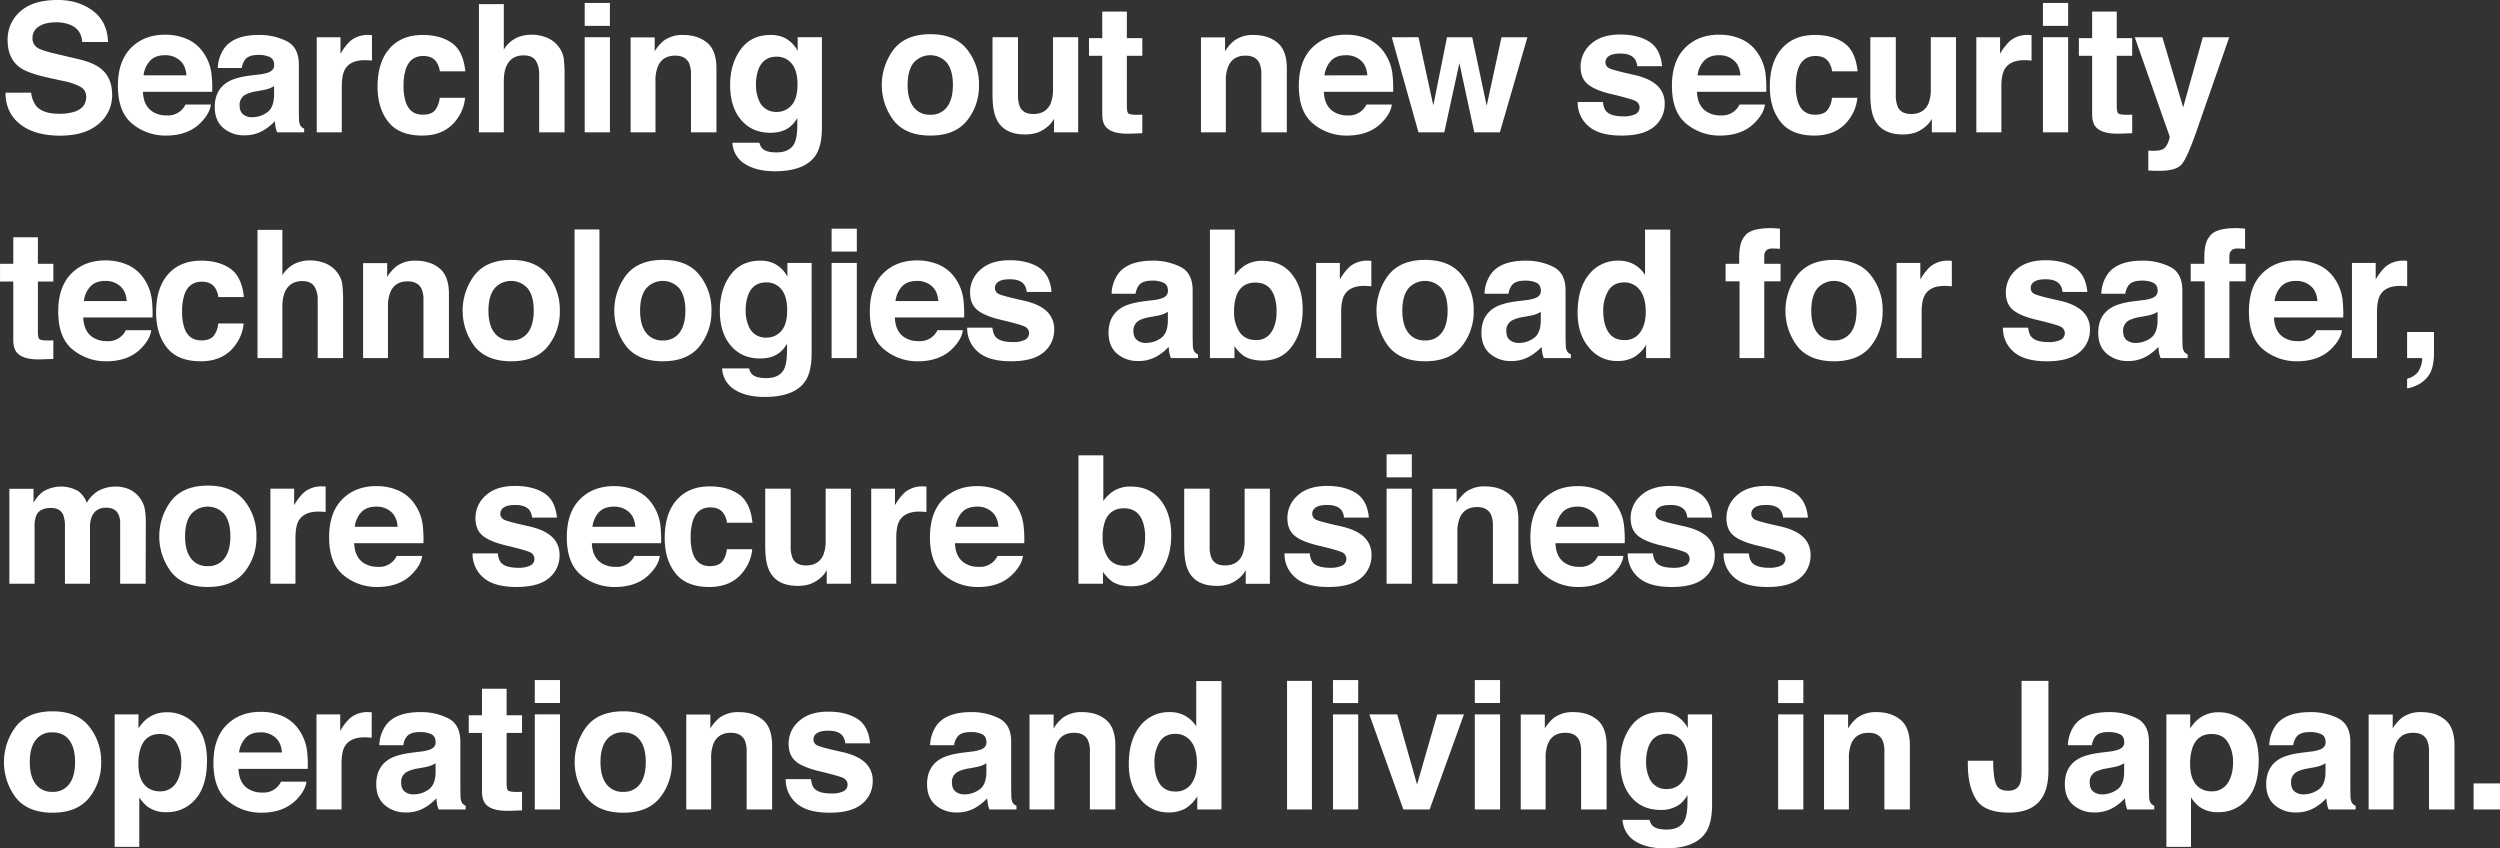 <svg xmlns="http://www.w3.org/2000/svg" width="1329.122" height="451.032" viewBox="0 0 1329.122 451.032">
  <rect x="0" y="0" width="1329.122" height="451.032" fill="#333333" stroke="none"/>
  <defs>
    <style>
      .cls-1 {
        fill: #fff;
        fill-rule: evenodd;
      }
    </style>
  </defs>
  <path id="top_slide-1_pc.svg" class="cls-1" d="M195.125,715.937q0,10.671,7.735,16.769t21.239,6.1q13.22,0,20.464-6.193a19.617,19.617,0,0,0,7.244-15.562q0-9.138-6.113-13.963-3.937-3.106-11.826-4.963l-12-2.83q-6.945-1.623-9.083-2.829a5.863,5.863,0,0,1-3.329-5.474,7.046,7.046,0,0,1,3.376-6.216q3.377-2.226,9.035-2.226a18.9,18.9,0,0,1,8.512,1.716q5.136,2.6,5.516,8.767h13.73q-0.377-10.9-8.1-16.629t-18.665-5.729q-13.1,0-19.863,6.076a19.654,19.654,0,0,0-6.761,15.262q0,10.065,6.911,14.8,4.082,2.831,14.994,5.242l7.4,1.623a32.479,32.479,0,0,1,9.493,3.2,5.845,5.845,0,0,1,2.993,5.242q0,5.8-6.11,7.932a26.194,26.194,0,0,1-8.383,1.113q-8.619,0-12.171-4.221a13.863,13.863,0,0,1-2.6-7H195.125Zm84.8-19.9a11.587,11.587,0,0,1,7.841,2.725q3.16,2.727,3.521,7.99H268.507a13.731,13.731,0,0,1,3.522-7.826q2.8-2.889,7.891-2.889h0Zm0-10.9q-11.115,0-18.08,7.011T254.87,712.3q0,14.022,7.715,20.243a27.562,27.562,0,0,0,17.809,6.221q12.228,0,19.021-7.376,4.368-4.638,4.9-9.138h-13.5a10.267,10.267,0,0,1-10.061,5.8,13.427,13.427,0,0,1-7.289-1.9q-4.98-3.062-5.287-10.669h36.823a64.773,64.773,0,0,0-.435-10.035,24.851,24.851,0,0,0-4.029-10.453,20.56,20.56,0,0,0-8.737-7.48,28.786,28.786,0,0,0-11.89-2.369h0ZM337.9,717.375q-0.141,6.635-3.791,9.139a13.818,13.818,0,0,1-7.984,2.5,7.249,7.249,0,0,1-4.639-1.508q-1.908-1.507-1.907-4.894A6.037,6.037,0,0,1,322.7,717a19.791,19.791,0,0,1,6.076-1.809l3.009-.556a21.688,21.688,0,0,0,3.55-.9,14.6,14.6,0,0,0,2.563-1.276v4.917Zm-12.616-10.529q-7.71.974-11.682,3.247-7.243,4.174-7.243,13.5,0,7.191,4.5,11.11a16.744,16.744,0,0,0,11.407,3.92,19.177,19.177,0,0,0,9.705-2.459,27.323,27.323,0,0,0,6.345-5.056q0.139,1.716.371,3.061a14.65,14.65,0,0,0,.835,2.876H353.9V735.1a4.726,4.726,0,0,1-1.948-1.531,7.336,7.336,0,0,1-.788-3.525q-0.094-3.432-.093-5.845V701q0-9.138-6.475-12.432a32.238,32.238,0,0,0-14.814-3.293q-12.813,0-18.076,6.68a19.342,19.342,0,0,0-3.727,10.9h12.756a9.557,9.557,0,0,1,1.881-4.638q1.974-2.319,6.724-2.32a13.822,13.822,0,0,1,6.417,1.183q2.187,1.183,2.187,4.291,0,2.552-2.851,3.757a20.892,20.892,0,0,1-5.279,1.16Zm62.9-21.57a14.521,14.521,0,0,0-9.648,3.108A27.968,27.968,0,0,0,373.2,695.3v-8.813H360.584v50.561H373.9V712.876q0-6.076,1.531-9,2.736-5.194,10.714-5.195,0.6,0,1.578.046t2.226,0.186V685.369q-0.882-.047-1.136-0.07c-0.171-.015-0.379-0.023-0.627-0.023h0Zm51.4,19.343q-1.114-10.808-7.173-15.076t-15.578-4.267q-11.19,0-17.551,7.236t-6.361,20.247q0,11.527,5.758,18.764t17.969,7.237q12.21,0,18.433-8.675a22.114,22.114,0,0,0,4.364-11.411h-13.5a12.448,12.448,0,0,1-2.371,6.494q-1.953,2.5-6.6,2.5-6.557,0-8.927-6.308a25.3,25.3,0,0,1-1.3-8.93,27.517,27.517,0,0,1,1.3-9.347q2.463-6.633,9.16-6.633,4.695,0,6.928,3.062a11.713,11.713,0,0,1,1.906,5.1h13.544Zm35.006-19.482a18.669,18.669,0,0,0-7.921,1.739,16.174,16.174,0,0,0-6.627,6.146V668.9h-13.22v68.142h13.22v-27.4q0-6.5,2.693-10.007t7.9-3.507q5.019,0,6.814,3.53a13.635,13.635,0,0,1,1.382,6.594v30.789h13.5V707.329a72.042,72.042,0,0,0-.463-9.772,13.251,13.251,0,0,0-2.539-5.828,14.844,14.844,0,0,0-6.259-4.967,21.4,21.4,0,0,0-8.475-1.625h0Zm41.857-16.885H503.037v12.2h13.405v-12.2Zm-13.405,68.791h13.405V686.482H503.037v50.561Zm52.307-51.767a16.643,16.643,0,0,0-10.3,3.061,22.409,22.409,0,0,0-4.8,5.613v-7.375h-12.8v50.468h13.22V709.675a19.741,19.741,0,0,1,1.289-7.7q2.487-5.706,9.164-5.706,5.432,0,7.367,3.9a14.128,14.128,0,0,1,1.059,6.123v30.754H573.08V703q0-9.508-4.965-13.615t-12.771-4.105h0Zm49.836,40.913a9.634,9.634,0,0,1-9.608-6.4,19.646,19.646,0,0,1-1.478-7.84,23.278,23.278,0,0,1,1.386-8.581q2.632-6.542,9.562-6.541a9.874,9.874,0,0,1,8.105,3.757q3.025,3.758,3.026,10.948,0,7.653-3.187,11.156a10.151,10.151,0,0,1-7.806,3.5h0Zm-3.321-40.913q-10.284,0-15.89,7.677T580.364,711.9q0,11.689,5.821,18.531t15.562,6.842q6.309,0,10.251-3.015a16.1,16.1,0,0,0,4.082-4.87v3.247q0,7.236-1.577,10.3-2.412,4.776-9.555,4.777-5.057,0-7.19-1.809a5.958,5.958,0,0,1-1.809-3.34H581.57a14.034,14.034,0,0,0,6.772,11.365q6.123,3.8,15.818,3.8,16.047,0,21.708-8.535,3.292-4.965,3.293-14.751V686.482H616.266v7.283a15.878,15.878,0,0,0-7.783-7.33,17.393,17.393,0,0,0-6.624-1.159h0Zm84.915,42.4a10.544,10.544,0,0,1-8.929-4.122q-3.13-4.122-3.131-11.719t3.131-11.7a11.75,11.75,0,0,1,17.835,0q3.108,4.1,3.108,11.7t-3.108,11.719a10.482,10.482,0,0,1-8.906,4.122h0Zm25.883-15.841a29.465,29.465,0,0,0-6.4-18.955q-6.4-8.019-19.435-8.019t-19.436,8.019a31.371,31.371,0,0,0,0,37.981q6.4,7.9,19.436,7.9t19.435-7.9a29.272,29.272,0,0,0,6.4-19.026h0Zm7.191-25.35v30.476q0,8.674,2.174,13.127,3.885,8.072,15.079,8.072a20.371,20.371,0,0,0,6.776-1.021,18.339,18.339,0,0,0,5.99-3.8,9.273,9.273,0,0,0,1.758-2.041q0.74-1.158.925-1.391v7.143H765.4V686.482h-13.4v27.507a19.917,19.917,0,0,1-1.292,7.84q-2.493,5.474-9.232,5.473-5.261,0-7.061-3.85a16.022,16.022,0,0,1-1.015-6.494V686.482H719.848Zm58.354,9.88v31.126q0,4.731,2.227,7,3.432,3.573,12.8,3.247l6.262-.232v-9.88q-0.651.047-1.322,0.069t-1.276.024q-4.035,0-4.824-.766t-0.788-3.873V696.362h8.21v-9.416h-8.21v-14.1H778.2v14.1h-7.05v9.416h7.05Zm80.371-11.086a16.642,16.642,0,0,0-10.3,3.061,22.409,22.409,0,0,0-4.8,5.613v-7.375h-12.8v50.468h13.22V709.675a19.722,19.722,0,0,1,1.289-7.7q2.485-5.706,9.163-5.706,5.433,0,7.367,3.9a14.128,14.128,0,0,1,1.059,6.123v30.754h13.544V703q0-9.508-4.965-13.615t-12.771-4.105h0Zm49.189,10.762a11.586,11.586,0,0,1,7.841,2.725q3.161,2.727,3.521,7.99H896.349a13.737,13.737,0,0,1,3.522-7.826q2.8-2.889,7.891-2.889h0Zm0-10.9q-11.115,0-18.08,7.011T882.712,712.3q0,14.022,7.715,20.243a27.563,27.563,0,0,0,17.809,6.221q12.228,0,19.022-7.376,4.366-4.638,4.9-9.138h-13.5a10.267,10.267,0,0,1-10.061,5.8,13.427,13.427,0,0,1-7.289-1.9q-4.98-3.062-5.287-10.669h36.823a64.52,64.52,0,0,0-.435-10.035,24.864,24.864,0,0,0-4.028-10.453,20.572,20.572,0,0,0-8.737-7.48,28.8,28.8,0,0,0-11.891-2.369h0Zm46.436,37.619-7.885-36.274H932.114l14.194,50.561h13.729l8.025-36.831,7.932,36.831h13.59l14.656-50.561H990.466L982.58,722.9l-7.7-36.413H961.475Zm76.767-1.855a16.352,16.352,0,0,0,5.7,12.826q5.685,5.033,17.64,5.033,11.7,0,17.31-4.755a15.361,15.361,0,0,0,5.6-12.269,12.737,12.737,0,0,0-3.9-9.509q-3.945-3.758-11.84-5.613-11.85-2.6-13.8-3.665a3.443,3.443,0,0,1-1.96-3.293,3.888,3.888,0,0,1,1.84-3.155q1.845-1.344,6.16-1.345,5.265,0,7.45,2.691a7.891,7.891,0,0,1,1.44,4.035h13.22q-0.885-9.276-6.86-13.058t-15.46-3.78q-9.99,0-15.5,5.033a15.766,15.766,0,0,0-5.51,12.037q0,5.938,3.53,9.092,3.525,3.2,12.14,5.334,11.97,2.831,13.83,3.99a3.883,3.883,0,0,1-.45,6.865,13.949,13.949,0,0,1-6.22,1.16c-4.44,0-7.49-.882-9.13-2.644-0.94-.99-1.54-2.66-1.82-5.01h-13.41Zm75.15-24.863a11.586,11.586,0,0,1,7.84,2.725q3.165,2.727,3.52,7.99H1094.7a13.723,13.723,0,0,1,3.52-7.826q2.8-2.889,7.89-2.889h0Zm0-10.9q-11.115,0-18.08,7.011t-6.97,20.148q0,14.022,7.72,20.243a27.547,27.547,0,0,0,17.8,6.221q12.24,0,19.03-7.376,4.365-4.638,4.9-9.138h-13.5a10.264,10.264,0,0,1-10.06,5.8,13.435,13.435,0,0,1-7.29-1.9q-4.98-3.062-5.29-10.669h36.83a64.648,64.648,0,0,0-.44-10.035,24.8,24.8,0,0,0-4.03-10.453,20.542,20.542,0,0,0-8.73-7.48,28.8,28.8,0,0,0-11.89-2.369h0Zm73.66,19.482q-1.11-10.808-7.17-15.076t-15.58-4.267q-11.19,0-17.55,7.236t-6.36,20.247q0,11.527,5.75,18.764t17.97,7.237q12.21,0,18.44-8.675a22.186,22.186,0,0,0,4.36-11.411h-13.5a12.473,12.473,0,0,1-2.37,6.494q-1.95,2.5-6.6,2.5-6.555,0-8.93-6.308a25.278,25.278,0,0,1-1.3-8.93,27.5,27.5,0,0,1,1.3-9.347q2.46-6.633,9.16-6.633,4.695,0,6.93,3.062a11.643,11.643,0,0,1,1.9,5.1h13.55Zm6.77-18.137v30.476q0,8.674,2.18,13.127,3.885,8.072,15.08,8.072a20.342,20.342,0,0,0,6.77-1.021,18.247,18.247,0,0,0,5.99-3.8,9.151,9.151,0,0,0,1.76-2.041c0.49-.772.8-1.236,0.92-1.391v7.143h12.85V686.482h-13.4v27.507a19.939,19.939,0,0,1-1.29,7.84c-1.67,3.649-4.74,5.473-9.24,5.473-3.5,0-5.86-1.283-7.06-3.85a16.158,16.158,0,0,1-1.01-6.494V686.482h-13.55Zm83.96-1.206a14.534,14.534,0,0,0-9.65,3.108,28.072,28.072,0,0,0-5.33,6.911v-8.813H1242.9v50.561h13.31V712.876q0-6.076,1.54-9,2.73-5.194,10.71-5.195c0.4,0,.93.016,1.58,0.046s1.39,0.093,2.22.186V685.369c-0.58-.031-0.96-0.054-1.13-0.07s-0.38-.023-0.63-0.023h0Zm21.2-17.024h-13.4v12.2h13.4v-12.2Zm-13.4,68.791h13.4V686.482h-13.4v50.561Zm26.16-40.681v31.126q0,4.731,2.22,7,3.435,3.573,12.81,3.247l6.26-.232v-9.88c-0.43.031-.88,0.054-1.32,0.069s-0.88.024-1.28,0.024c-2.69,0-4.3-.255-4.82-0.766s-0.79-1.8-.79-3.873V696.362h8.21v-9.416h-8.21v-14.1h-13.08v14.1h-7.05v9.416h7.05Zm29.87,60.952c1.43,0.093,2.49.147,3.21,0.163s1.65,0.023,2.83.023q8.775,0,11.7-3.456t7.95-17.836l17.33-49.726H1363.3l-10.44,37.3-11.04-37.3h-14.7l18.58,52.788a8.105,8.105,0,0,1-.86,3.061,7.2,7.2,0,0,1-2.16,3.294,6.628,6.628,0,0,1-2.97,1.067,20.845,20.845,0,0,1-3.71.139l-1.67-.093v10.576ZM199.253,816.362v31.126q0,4.731,2.227,7,3.432,3.573,12.8,3.247l6.262-.232v-9.88q-0.651.047-1.322,0.07t-1.276.023q-4.035,0-4.824-.766t-0.788-3.873V816.362h8.21v-9.416h-8.21v-14.1H199.253v14.1H192.2v9.416h7.05Zm48.94-.324a11.579,11.579,0,0,1,7.84,2.726q3.162,2.726,3.522,7.989H236.78a13.731,13.731,0,0,1,3.522-7.826q2.8-2.889,7.891-2.889h0Zm-0.005-10.9q-11.115,0-18.08,7.011T223.143,832.3q0,14.022,7.715,20.243a27.562,27.562,0,0,0,17.809,6.221q12.228,0,19.021-7.376,4.368-4.638,4.9-9.138h-13.5a10.267,10.267,0,0,1-10.061,5.8,13.427,13.427,0,0,1-7.289-1.9q-4.98-3.062-5.287-10.669h36.823a64.773,64.773,0,0,0-.435-10.035,24.851,24.851,0,0,0-4.029-10.453,20.56,20.56,0,0,0-8.737-7.48,28.786,28.786,0,0,0-11.89-2.369h0Zm73.663,19.482q-1.115-10.808-7.173-15.076T299.1,805.276q-11.192,0-17.552,7.236t-6.36,20.247q0,11.527,5.757,18.764t17.969,7.237q12.211,0,18.433-8.675a22.105,22.105,0,0,0,4.364-11.411h-13.5a12.444,12.444,0,0,1-2.371,6.494q-1.953,2.5-6.6,2.5-6.556,0-8.927-6.308a25.316,25.316,0,0,1-1.3-8.93,27.542,27.542,0,0,1,1.3-9.347q2.463-6.633,9.16-6.633,4.695,0,6.928,3.062a11.713,11.713,0,0,1,1.906,5.1h13.544Zm35.006-19.482a18.672,18.672,0,0,0-7.921,1.739,16.174,16.174,0,0,0-6.627,6.146V788.9h-13.22v68.142h13.22v-27.4q0-6.5,2.693-10.007t7.9-3.507q5.019,0,6.814,3.53a13.635,13.635,0,0,1,1.382,6.594v30.789h13.5V827.329a72.042,72.042,0,0,0-.463-9.772,13.251,13.251,0,0,0-2.539-5.828,14.837,14.837,0,0,0-6.259-4.967,21.4,21.4,0,0,0-8.475-1.625h0Zm56.266,0.139a16.647,16.647,0,0,0-10.3,3.061,22.447,22.447,0,0,0-4.8,5.613v-7.375h-12.8v50.468h13.219V829.675a19.721,19.721,0,0,1,1.29-7.7q2.486-5.706,9.163-5.705,5.431,0,7.367,3.9a14.128,14.128,0,0,1,1.059,6.123v30.754h13.544V823q0-9.508-4.965-13.615t-12.771-4.105h0Zm50.81,42.4A10.543,10.543,0,0,1,455,843.551q-3.131-4.122-3.131-11.719t3.131-11.7a11.75,11.75,0,0,1,17.835,0q3.107,4.1,3.108,11.7t-3.108,11.719a10.482,10.482,0,0,1-8.906,4.122h0Zm25.883-15.841a29.465,29.465,0,0,0-6.4-18.955q-6.4-8.019-19.435-8.019t-19.436,8.019a31.371,31.371,0,0,0,0,37.981q6.4,7.9,19.436,7.9t19.435-7.9a29.272,29.272,0,0,0,6.4-19.026h0Zm21.06-43.163H497.657v68.374h13.219V788.669Zm33.677,59a10.545,10.545,0,0,1-8.929-4.122q-3.13-4.122-3.131-11.719t3.131-11.7a11.75,11.75,0,0,1,17.835,0q3.108,4.1,3.108,11.7t-3.108,11.719a10.481,10.481,0,0,1-8.906,4.122h0Zm25.883-15.841a29.465,29.465,0,0,0-6.4-18.955q-6.4-8.019-19.435-8.019t-19.435,8.019a31.371,31.371,0,0,0,0,37.981q6.4,7.9,19.435,7.9t19.435-7.9a29.272,29.272,0,0,0,6.4-19.026h0Zm29.271,14.357a9.635,9.635,0,0,1-9.609-6.4,19.663,19.663,0,0,1-1.477-7.84,23.279,23.279,0,0,1,1.385-8.581q2.634-6.542,9.562-6.541a9.875,9.875,0,0,1,8.106,3.757q3.026,3.758,3.026,10.948,0,7.653-3.188,11.156a10.15,10.15,0,0,1-7.8,3.5h0Zm-3.321-40.913q-10.284,0-15.89,7.677T574.891,831.9q0,11.689,5.821,18.531t15.562,6.842q6.308,0,10.251-3.015a16.118,16.118,0,0,0,4.082-4.87v3.247q0,7.236-1.577,10.3-2.412,4.776-9.555,4.777-5.057,0-7.19-1.809a5.953,5.953,0,0,1-1.809-3.34H576.1a14.031,14.031,0,0,0,6.772,11.365q6.123,3.8,15.817,3.8,16.048,0,21.708-8.535,3.293-4.965,3.293-14.751V806.482H610.793v7.283a15.884,15.884,0,0,0-7.783-7.329,17.374,17.374,0,0,0-6.624-1.16h0Zm51.331-17.024H634.311v12.2h13.406v-12.2Zm-13.406,68.791h13.406V806.482H634.311v50.561Zm45.369-41a11.58,11.58,0,0,1,7.84,2.726q3.162,2.726,3.522,7.989H668.267a13.736,13.736,0,0,1,3.521-7.826q2.8-2.889,7.892-2.889h0Zm0-10.9q-11.115,0-18.08,7.011T654.63,832.3q0,14.022,7.715,20.243a27.56,27.56,0,0,0,17.809,6.221q12.228,0,19.021-7.376,4.367-4.638,4.9-9.138h-13.5a10.267,10.267,0,0,1-10.061,5.8,13.429,13.429,0,0,1-7.289-1.9q-4.979-3.062-5.287-10.669h36.824a64.621,64.621,0,0,0-.436-10.035,24.837,24.837,0,0,0-4.028-10.453,20.566,20.566,0,0,0-8.737-7.48,28.79,28.79,0,0,0-11.89-2.369h0ZM706.4,840.9a16.356,16.356,0,0,0,5.694,12.826q5.692,5.033,17.638,5.033,11.712,0,17.312-4.755a15.35,15.35,0,0,0,5.6-12.269,12.741,12.741,0,0,0-3.9-9.509q-3.943-3.758-11.843-5.613-11.849-2.6-13.8-3.665a3.45,3.45,0,0,1-1.954-3.293,3.874,3.874,0,0,1,1.837-3.155q1.837-1.344,6.163-1.345,5.256,0,7.443,2.691a7.819,7.819,0,0,1,1.441,4.035h13.22q-0.883-9.276-6.857-13.058t-15.456-3.78q-9.993,0-15.5,5.033a15.753,15.753,0,0,0-5.508,12.037q0,5.938,3.525,9.092,3.524,3.2,12.142,5.334,11.971,2.831,13.83,3.99a3.884,3.884,0,0,1-.448,6.865,13.985,13.985,0,0,1-6.222,1.16q-6.666,0-9.135-2.644-1.4-1.485-1.818-5.01H706.4Zm106.688-3.526q-0.143,6.635-3.792,9.139a13.813,13.813,0,0,1-7.983,2.5,7.249,7.249,0,0,1-4.639-1.508q-1.908-1.507-1.908-4.894A6.039,6.039,0,0,1,797.886,837a19.8,19.8,0,0,1,6.077-1.809l3.009-.556a21.716,21.716,0,0,0,3.55-.9,14.6,14.6,0,0,0,2.563-1.276v4.917Zm-12.616-10.529q-7.71.974-11.683,3.247-7.242,4.174-7.242,13.5,0,7.191,4.5,11.11a16.743,16.743,0,0,0,11.407,3.92,19.17,19.17,0,0,0,9.7-2.459,27.308,27.308,0,0,0,6.346-5.056q0.138,1.716.371,3.061a14.65,14.65,0,0,0,.835,2.876h14.379V855.1a4.72,4.72,0,0,1-1.948-1.531,7.334,7.334,0,0,1-.789-3.525q-0.093-3.432-.092-5.845V821q0-9.138-6.475-12.432a32.243,32.243,0,0,0-14.815-3.293q-12.812,0-18.075,6.68a19.335,19.335,0,0,0-3.727,10.9h12.756a9.557,9.557,0,0,1,1.881-4.638q1.974-2.319,6.723-2.32a13.824,13.824,0,0,1,6.418,1.183q2.187,1.183,2.187,4.291,0,2.552-2.851,3.757a20.891,20.891,0,0,1-5.28,1.16Zm62.9-21.477a16.588,16.588,0,0,0-9.151,2.319,19.352,19.352,0,0,0-5.555,5.381V788.762H835.445v68.281h13.034v-6.355a20.117,20.117,0,0,0,4.942,5.2q3.822,2.5,10.117,2.5,10.023,0,15.618-7.747t5.6-19.529q0-11.364-5.672-18.554t-15.709-7.19h0Zm-3.338,42.119q-5.94,0-8.839-4.268a18.728,18.728,0,0,1-2.9-10.762,24.379,24.379,0,0,1,1.4-9q2.713-6.54,9.962-6.54,7.155,0,9.821,6.68a24.294,24.294,0,0,1,1.4,8.906q0,6.726-2.853,10.854a9.169,9.169,0,0,1-8,4.129h0ZM919.5,805.276a14.521,14.521,0,0,0-9.648,3.108,27.968,27.968,0,0,0-5.334,6.911v-8.813H891.9v50.561h13.312V832.876q0-6.076,1.531-9,2.736-5.194,10.714-5.195,0.6,0,1.578.046t2.226,0.186V805.369q-0.882-.047-1.136-0.07c-0.171-.015-0.379-0.023-0.627-0.023h0Zm30.291,42.4a10.545,10.545,0,0,1-8.929-4.122q-3.13-4.122-3.131-11.719t3.131-11.7a11.75,11.75,0,0,1,17.835,0q3.108,4.1,3.108,11.7t-3.108,11.719a10.481,10.481,0,0,1-8.906,4.122h0Zm25.883-15.841a29.465,29.465,0,0,0-6.4-18.955q-6.4-8.019-19.435-8.019T930.4,812.877a31.371,31.371,0,0,0,0,37.981q6.4,7.9,19.435,7.9t19.435-7.9a29.272,29.272,0,0,0,6.4-19.026h0Zm35.671,5.543q-0.135,6.635-3.79,9.139a13.844,13.844,0,0,1-7.985,2.5,7.251,7.251,0,0,1-4.639-1.508q-1.908-1.507-1.907-4.894A6.037,6.037,0,0,1,996.142,837a19.789,19.789,0,0,1,6.078-1.809l3.01-.556a22.049,22.049,0,0,0,3.55-.9,14.75,14.75,0,0,0,2.56-1.276v4.917Zm-12.616-10.529q-7.71.974-11.682,3.247-7.244,4.174-7.243,13.5,0,7.191,4.5,11.11a16.746,16.746,0,0,0,11.407,3.92,19.16,19.16,0,0,0,9.7-2.459,27.33,27.33,0,0,0,6.35-5.056c0.09,1.144.21,2.165,0.37,3.061a14.48,14.48,0,0,0,.83,2.876h14.38V855.1a4.718,4.718,0,0,1-1.94-1.531,7.226,7.226,0,0,1-.79-3.525c-0.07-2.288-.1-4.236-0.1-5.845V821q0-9.138-6.47-12.432a32.267,32.267,0,0,0-14.82-3.293q-12.8,0-18.071,6.68a19.342,19.342,0,0,0-3.726,10.9h12.755a9.557,9.557,0,0,1,1.881-4.638q1.974-2.319,6.721-2.32a13.844,13.844,0,0,1,6.42,1.183q2.19,1.183,2.19,4.291,0,2.552-2.85,3.757a20.913,20.913,0,0,1-5.28,1.16Zm54.086-21.57a19.378,19.378,0,0,0-15.93,7.422q-5.97,7.422-5.96,20.363,0,11.228,6.05,18.393a18.8,18.8,0,0,0,14.91,7.167,18.1,18.1,0,0,0,9-2.041,18.7,18.7,0,0,0,6.45-6.541v7h12.85V788.762h-13.41v24.121a16.036,16.036,0,0,0-5.8-5.589,16.285,16.285,0,0,0-8.16-2.018h0Zm2.88,42.212q-5.625,0-8.38-4.2t-2.76-11.2a20.3,20.3,0,0,1,2.72-10.877q2.715-4.385,8.51-4.384a10.105,10.105,0,0,1,6.68,2.412q4.68,3.99,4.68,13.267,0,6.635-2.92,10.808a9.756,9.756,0,0,1-8.53,4.175h0Zm77.74-59.514q-11,0-13.87,4.545-2.73,3.063-2.74,11.18v3.247h-7.23v9.324h7.42v40.773h13.13V816.27h8.67v-9.324h-8.67v-4.268a4.225,4.225,0,0,1,.99-2.713c0.67-.819,1.88-1.206,3.62-1.16s2.99,0.116,3.74.209V788.252q-1.77-.139-2.79-0.209c-0.68-.046-1.43-0.069-2.27-0.069h0Zm33.77,59.7a10.543,10.543,0,0,1-8.93-4.122q-3.135-4.122-3.13-11.719t3.13-11.7a11.755,11.755,0,0,1,17.84,0q3.105,4.1,3.1,11.7t-3.1,11.719a10.493,10.493,0,0,1-8.91,4.122h0Zm25.88-15.841a29.447,29.447,0,0,0-6.4-18.955q-6.4-8.019-19.43-8.019t-19.44,8.019a31.375,31.375,0,0,0,0,37.981q6.4,7.9,19.44,7.9t19.43-7.9a29.255,29.255,0,0,0,6.4-19.026h0Zm35.03-26.556a14.516,14.516,0,0,0-9.65,3.108,27.815,27.815,0,0,0-5.34,6.911v-8.813h-12.61v50.561h13.31V832.876q0-6.076,1.53-9c1.82-3.463,5.4-5.195,10.71-5.195,0.41,0,.93.016,1.58,0.046s1.39,0.093,2.23.186V805.369q-0.885-.047-1.14-0.07c-0.17-.015-0.38-0.023-0.62-0.023h0Zm28.94,35.625a16.352,16.352,0,0,0,5.7,12.826q5.685,5.033,17.64,5.033,11.7,0,17.31-4.755a15.361,15.361,0,0,0,5.6-12.269,12.737,12.737,0,0,0-3.9-9.509q-3.945-3.758-11.84-5.613-11.85-2.6-13.8-3.665a3.443,3.443,0,0,1-1.96-3.293,3.888,3.888,0,0,1,1.84-3.155q1.845-1.344,6.16-1.345,5.265,0,7.45,2.691a7.891,7.891,0,0,1,1.44,4.035h13.22q-0.885-9.276-6.86-13.058t-15.46-3.78q-9.99,0-15.5,5.033a15.766,15.766,0,0,0-5.51,12.037q0,5.938,3.53,9.092,3.525,3.2,12.14,5.334,11.97,2.831,13.83,3.99a3.883,3.883,0,0,1-.45,6.865,13.949,13.949,0,0,1-6.22,1.16c-4.44,0-7.49-.882-9.13-2.644-0.94-.99-1.54-2.66-1.82-5.01h-13.41Zm82.2-3.526q-0.15,6.635-3.79,9.139a13.848,13.848,0,0,1-7.99,2.5,7.271,7.271,0,0,1-4.64-1.508q-1.9-1.507-1.9-4.894a6.04,6.04,0,0,1,3.12-5.613,19.833,19.833,0,0,1,6.08-1.809l3.01-.556a22.049,22.049,0,0,0,3.55-.9,14.75,14.75,0,0,0,2.56-1.276v4.917Zm-12.62-10.529q-7.71.974-11.68,3.247-7.245,4.174-7.24,13.5,0,7.191,4.5,11.11a16.738,16.738,0,0,0,11.41,3.92,19.174,19.174,0,0,0,9.7-2.459,27.33,27.33,0,0,0,6.35-5.056c0.09,1.144.21,2.165,0.37,3.061a14.48,14.48,0,0,0,.83,2.876h14.38V855.1a4.82,4.82,0,0,1-1.95-1.531,7.465,7.465,0,0,1-.79-3.525q-0.09-3.432-.09-5.845V821q0-9.138-6.47-12.432a32.267,32.267,0,0,0-14.82-3.293q-12.81,0-18.07,6.68a19.314,19.314,0,0,0-3.73,10.9h12.76a9.537,9.537,0,0,1,1.88-4.638c1.31-1.546,3.56-2.32,6.72-2.32a13.844,13.844,0,0,1,6.42,1.183q2.19,1.183,2.19,4.291,0,2.552-2.86,3.757a20.7,20.7,0,0,1-5.28,1.16Zm54.09-38.872q-10.995,0-13.87,4.545-2.745,3.063-2.74,11.18v3.247h-7.23v9.324h7.42v40.773h13.13V816.27h8.67v-9.324h-8.67v-4.268a4.225,4.225,0,0,1,.99-2.713c0.67-.819,1.87-1.206,3.62-1.16s2.99,0.116,3.73.209V788.252c-1.17-.093-2.1-0.162-2.78-0.209s-1.44-.069-2.27-0.069h0Zm32.15,28.064a11.582,11.582,0,0,1,7.84,2.726q3.165,2.726,3.52,7.989h-22.78a13.731,13.731,0,0,1,3.53-7.826q2.79-2.889,7.89-2.889h0Zm-0.01-10.9q-11.115,0-18.08,7.011t-6.96,20.148q0,14.022,7.71,20.243a27.574,27.574,0,0,0,17.81,6.221q12.225,0,19.02-7.376,4.365-4.638,4.9-9.138h-13.49a10.264,10.264,0,0,1-10.06,5.8,13.435,13.435,0,0,1-7.29-1.9q-4.98-3.062-5.29-10.669h36.82a64.9,64.9,0,0,0-.43-10.035,24.932,24.932,0,0,0-4.03-10.453,20.568,20.568,0,0,0-8.74-7.48,28.767,28.767,0,0,0-11.89-2.369h0Zm57.34,0.139a14.516,14.516,0,0,0-9.65,3.108,27.83,27.83,0,0,0-5.33,6.911v-8.813H1442.6v50.561h13.31V832.876q0-6.076,1.53-9,2.745-5.194,10.72-5.195c0.4,0,.92.016,1.57,0.046s1.4,0.093,2.23.186V805.369q-0.885-.047-1.14-0.07c-0.17-.015-0.37-0.023-0.62-0.023h0Zm1.72,67.864a15.078,15.078,0,0,0,4.57-1.369,16.006,16.006,0,0,0,5.77-4.059,13.48,13.48,0,0,0,3.11-5.937,28.233,28.233,0,0,0,.83-6.6v-12h-14.28v13.869h8.02a13.576,13.576,0,0,1-2.16,7.283,10.331,10.331,0,0,1-5.86,3.711v5.1ZM253.894,925.369a19.669,19.669,0,0,0-9.091,2.087A16.813,16.813,0,0,0,238.355,934,14.846,14.846,0,0,0,234,927.92a18.355,18.355,0,0,0-19.342.417,21.288,21.288,0,0,0-4.639,5.613v-7.375H197.166v50.468h13.405V946.614a14.112,14.112,0,0,1,1.067-6.216q1.948-3.664,7.607-3.665,4.87,0,6.54,3.665a16.917,16.917,0,0,1,.928,6.54v30.105h13.312V946.938a14.263,14.263,0,0,1,1.067-5.8q2.088-4.545,7.561-4.546,4.731,0,6.494,3.526a10.572,10.572,0,0,1,.927,4.731v32.192h13.545l0.092-31.867a45.04,45.04,0,0,0-.463-7.468,14.536,14.536,0,0,0-2.876-6.5,14.719,14.719,0,0,0-5.891-4.546,17.616,17.616,0,0,0-6.587-1.3h0Zm48.752,42.3a10.545,10.545,0,0,1-8.929-4.122q-3.13-4.122-3.131-11.719t3.131-11.7a11.75,11.75,0,0,1,17.835,0q3.108,4.1,3.108,11.7t-3.108,11.719a10.481,10.481,0,0,1-8.906,4.122h0Zm25.883-15.841a29.465,29.465,0,0,0-6.4-18.955q-6.4-8.019-19.435-8.019t-19.435,8.019a31.371,31.371,0,0,0,0,37.981q6.4,7.9,19.435,7.9t19.435-7.9a29.272,29.272,0,0,0,6.4-19.026h0Zm35.022-26.556a14.521,14.521,0,0,0-9.648,3.108,27.968,27.968,0,0,0-5.334,6.911v-8.813H335.952v50.561h13.313V952.876q0-6.076,1.53-9,2.738-5.194,10.715-5.195,0.6,0,1.577.046t2.227,0.186V925.369q-0.882-.047-1.137-0.07t-0.626-.023h0Zm28.67,10.762a11.579,11.579,0,0,1,7.84,2.726q3.162,2.726,3.522,7.989H380.808a13.731,13.731,0,0,1,3.522-7.826q2.8-2.889,7.891-2.889h0Zm0-10.9q-11.115,0-18.08,7.011T367.171,952.3q0,14.022,7.715,20.243A27.562,27.562,0,0,0,392.7,978.76q12.228,0,19.021-7.376,4.368-4.638,4.9-9.138h-13.5a10.267,10.267,0,0,1-10.061,5.8,13.427,13.427,0,0,1-7.289-1.9q-4.98-3.062-5.287-10.669h36.823a64.773,64.773,0,0,0-.435-10.035,24.851,24.851,0,0,0-4.029-10.453,20.56,20.56,0,0,0-8.737-7.48,28.786,28.786,0,0,0-11.89-2.369h0ZM443.431,960.9a16.359,16.359,0,0,0,5.694,12.826q5.692,5.033,17.638,5.033,11.712,0,17.313-4.755a15.35,15.35,0,0,0,5.6-12.269,12.742,12.742,0,0,0-3.9-9.509q-3.942-3.758-11.842-5.613-11.85-2.6-13.8-3.665a3.45,3.45,0,0,1-1.954-3.293,3.873,3.873,0,0,1,1.838-3.155q1.838-1.344,6.162-1.345,5.256,0,7.443,2.691a7.819,7.819,0,0,1,1.442,4.035h13.219q-0.883-9.276-6.857-13.058t-15.455-3.78q-9.995,0-15.5,5.033a15.757,15.757,0,0,0-5.508,12.037q0,5.938,3.525,9.092,3.525,3.2,12.143,5.335,11.97,2.829,13.83,3.989a3.885,3.885,0,0,1-.449,6.865,13.982,13.982,0,0,1-6.222,1.16q-6.666,0-9.135-2.644-1.4-1.485-1.818-5.01H443.431Zm75.147-24.863a11.581,11.581,0,0,1,7.841,2.726q3.16,2.726,3.521,7.989H507.166a13.73,13.73,0,0,1,3.521-7.826q2.8-2.889,7.891-2.889h0Zm0-10.9q-11.115,0-18.08,7.011T493.528,952.3q0,14.022,7.716,20.243a27.559,27.559,0,0,0,17.808,6.221q12.228,0,19.022-7.376,4.367-4.638,4.9-9.138h-13.5a10.267,10.267,0,0,1-10.061,5.8,13.429,13.429,0,0,1-7.289-1.9q-4.979-3.062-5.287-10.669h36.823a64.52,64.52,0,0,0-.435-10.035,24.864,24.864,0,0,0-4.028-10.453,20.572,20.572,0,0,0-8.737-7.48,28.8,28.8,0,0,0-11.891-2.369h0Zm73.664,19.482q-1.116-10.808-7.174-15.076t-15.577-4.267q-11.192,0-17.552,7.236t-6.36,20.247q0,11.527,5.757,18.764T569.3,978.76q12.212,0,18.433-8.675a22.115,22.115,0,0,0,4.365-11.411H578.6a12.445,12.445,0,0,1-2.372,6.494q-1.951,2.5-6.6,2.5-6.556,0-8.928-6.308a25.316,25.316,0,0,1-1.3-8.93,27.542,27.542,0,0,1,1.3-9.347q2.463-6.633,9.16-6.633,4.7,0,6.928,3.062a11.7,11.7,0,0,1,1.906,5.1h13.545Zm6.774-18.137v30.476q0,8.674,2.173,13.127,3.887,8.072,15.079,8.072a20.377,20.377,0,0,0,6.777-1.021,18.361,18.361,0,0,0,5.99-3.8,9.3,9.3,0,0,0,1.757-2.042q0.739-1.158.925-1.391v7.143h12.849V926.482H631.155v27.507a19.917,19.917,0,0,1-1.292,7.84q-2.493,5.474-9.231,5.473-5.262,0-7.061-3.85a16.02,16.02,0,0,1-1.016-6.494V926.482H599.011Zm83.958-1.206a14.519,14.519,0,0,0-9.648,3.108,27.944,27.944,0,0,0-5.334,6.911v-8.813H655.37v50.561h13.312V952.876q0-6.076,1.531-9,2.736-5.194,10.715-5.195,0.6,0,1.577.046t2.227,0.186V925.369q-0.882-.047-1.137-0.07t-0.626-.023h0Zm28.67,10.762a11.579,11.579,0,0,1,7.84,2.726q3.162,2.726,3.522,7.989H700.226a13.736,13.736,0,0,1,3.521-7.826q2.8-2.889,7.892-2.889h0Zm0-10.9q-11.115,0-18.08,7.011T686.589,952.3q0,14.022,7.715,20.243a27.56,27.56,0,0,0,17.809,6.221q12.228,0,19.021-7.376,4.366-4.638,4.9-9.138h-13.5a10.264,10.264,0,0,1-10.061,5.8,13.429,13.429,0,0,1-7.289-1.9q-4.978-3.062-5.287-10.669h36.824a64.621,64.621,0,0,0-.436-10.035,24.837,24.837,0,0,0-4.028-10.453,20.56,20.56,0,0,0-8.737-7.48,28.79,28.79,0,0,0-11.89-2.369h0Zm81.83,0.232a16.585,16.585,0,0,0-9.15,2.319,19.352,19.352,0,0,0-5.555,5.381V908.762h-13.22v68.281h13.034v-6.355a20.15,20.15,0,0,0,4.942,5.2q3.823,2.5,10.117,2.5,10.025,0,15.619-7.747t5.6-19.529q0-11.364-5.673-18.554t-15.709-7.19h0Zm-3.337,42.119q-5.94,0-8.84-4.268a18.735,18.735,0,0,1-2.9-10.762,24.358,24.358,0,0,1,1.4-9q2.712-6.54,9.962-6.54,7.155,0,9.821,6.68a24.294,24.294,0,0,1,1.4,8.906q0,6.726-2.853,10.854a9.17,9.17,0,0,1-8,4.129h0Zm31.632-41.006v30.476q0,8.674,2.174,13.127,3.885,8.072,15.078,8.072a20.373,20.373,0,0,0,6.777-1.021,18.351,18.351,0,0,0,5.99-3.8,9.328,9.328,0,0,0,1.758-2.042q0.738-1.158.924-1.391v7.143h12.849V926.482H853.9v27.507a19.9,19.9,0,0,1-1.293,7.84q-2.491,5.474-9.231,5.473-5.262,0-7.061-3.85a16.02,16.02,0,0,1-1.016-6.494V926.482H821.759ZM875.1,960.9a16.359,16.359,0,0,0,5.694,12.826q5.694,5.033,17.639,5.033,11.711,0,17.312-4.755a15.35,15.35,0,0,0,5.6-12.269,12.744,12.744,0,0,0-3.9-9.509q-3.944-3.758-11.843-5.613-11.85-2.6-13.8-3.665a3.45,3.45,0,0,1-1.954-3.293,3.872,3.872,0,0,1,1.837-3.155q1.838-1.344,6.163-1.345,5.254,0,7.442,2.691a7.819,7.819,0,0,1,1.442,4.035h13.219q-0.883-9.276-6.857-13.058t-15.455-3.78q-9.995,0-15.5,5.033a15.757,15.757,0,0,0-5.508,12.037q0,5.938,3.525,9.092,3.525,3.2,12.143,5.335,11.97,2.829,13.83,3.989a3.885,3.885,0,0,1-.449,6.865,13.982,13.982,0,0,1-6.222,1.16q-6.664,0-9.135-2.644-1.4-1.485-1.817-5.01H875.1Zm67.677-52.649h-13.4v12.2h13.4v-12.2Zm-13.4,68.791h13.4V926.482h-13.4v50.561Zm52.307-51.767a16.645,16.645,0,0,0-10.3,3.061,22.427,22.427,0,0,0-4.8,5.613v-7.375h-12.8v50.468H967V949.675a19.741,19.741,0,0,1,1.289-7.7q2.487-5.706,9.164-5.705,5.432,0,7.367,3.9a14.128,14.128,0,0,1,1.059,6.123v30.754h13.544V943q0-9.508-4.965-13.615t-12.771-4.105h0Zm49.188,10.762a11.582,11.582,0,0,1,7.84,2.726q3.165,2.726,3.52,7.989h-22.77a13.723,13.723,0,0,1,3.52-7.826q2.8-2.889,7.89-2.889h0Zm0-10.9q-11.115,0-18.08,7.011t-6.97,20.148q0,14.022,7.72,20.243a27.547,27.547,0,0,0,17.8,6.221q12.24,0,19.03-7.376,4.365-4.638,4.9-9.138h-13.5a10.264,10.264,0,0,1-10.06,5.8,13.435,13.435,0,0,1-7.29-1.9q-4.98-3.062-5.29-10.669h36.83a64.648,64.648,0,0,0-.44-10.035,24.8,24.8,0,0,0-4.03-10.453,20.542,20.542,0,0,0-8.73-7.48,28.8,28.8,0,0,0-11.89-2.369h0Zm26.72,35.764a16.375,16.375,0,0,0,5.69,12.826q5.7,5.033,17.64,5.033,11.715,0,17.31-4.755a15.331,15.331,0,0,0,5.6-12.269,12.766,12.766,0,0,0-3.89-9.509q-3.945-3.758-11.85-5.613-11.85-2.6-13.8-3.665a3.451,3.451,0,0,1-1.95-3.293,3.863,3.863,0,0,1,1.84-3.155q1.83-1.344,6.16-1.345,5.25,0,7.44,2.691a7.714,7.714,0,0,1,1.44,4.035h13.22q-0.885-9.276-6.85-13.058-5.985-3.78-15.46-3.78-9.99,0-15.5,5.033a15.732,15.732,0,0,0-5.51,12.037q0,5.938,3.52,9.092,3.525,3.2,12.15,5.335,11.97,2.829,13.83,3.989a3.892,3.892,0,0,1-.45,6.865,13.979,13.979,0,0,1-6.22,1.16c-4.45,0-7.49-.882-9.14-2.644a8.824,8.824,0,0,1-1.82-5.01h-13.4Zm50.93,0a16.375,16.375,0,0,0,5.69,12.826q5.7,5.033,17.64,5.033,11.715,0,17.31-4.755a15.34,15.34,0,0,0,5.61-12.269,12.737,12.737,0,0,0-3.9-9.509q-3.945-3.758-11.84-5.613-11.85-2.6-13.81-3.665a3.451,3.451,0,0,1-1.95-3.293,3.863,3.863,0,0,1,1.84-3.155c1.22-.9,3.28-1.345,6.16-1.345q5.25,0,7.44,2.691a7.714,7.714,0,0,1,1.44,4.035h13.22q-0.87-9.276-6.85-13.058t-15.46-3.78q-9.99,0-15.5,5.033a15.766,15.766,0,0,0-5.51,12.037q0,5.938,3.53,9.092,3.525,3.2,12.14,5.335,11.97,2.829,13.83,3.989a3.883,3.883,0,0,1-.45,6.865,13.979,13.979,0,0,1-6.22,1.16c-4.45,0-7.49-.882-9.14-2.644q-1.4-1.485-1.81-5.01h-13.41ZM220.08,1087.67a10.538,10.538,0,0,1-8.929-4.12q-3.131-4.125-3.131-11.72t3.131-11.69a10.55,10.55,0,0,1,8.929-4.1q5.8,0,8.906,4.1t3.107,11.69q0,7.605-3.107,11.72a10.478,10.478,0,0,1-8.906,4.12h0Zm25.883-15.84a29.438,29.438,0,0,0-6.4-18.95q-6.4-8.025-19.435-8.02t-19.435,8.02a31.369,31.369,0,0,0,0,37.98q6.4,7.905,19.435,7.9t19.435-7.9a29.275,29.275,0,0,0,6.4-19.03h0Zm42.629-.07q0,7.1-2.93,11.37a9.689,9.689,0,0,1-8.507,4.27,10.863,10.863,0,0,1-6.655-2.09q-4.73-3.57-4.729-12.39a25.574,25.574,0,0,1,1.406-9.18q2.718-6.825,9.981-6.82,6.045,0,8.739,4.5a19.747,19.747,0,0,1,2.695,10.34h0Zm-7.65-26.39a16.918,16.918,0,0,0-10.55,3.38,21.227,21.227,0,0,0-4.575,5.2v-7.47H253.154v70.46h13.08V1090.6a19.69,19.69,0,0,0,4.3,4.87,16.322,16.322,0,0,0,10.085,3.01,19.618,19.618,0,0,0,15.569-7q6.045-7.005,6.046-20.37,0-12.66-6.186-19.2a19.994,19.994,0,0,0-15.1-6.54h0Zm49.771,10.67a11.619,11.619,0,0,1,7.841,2.72q3.161,2.73,3.521,7.99H319.3a13.7,13.7,0,0,1,3.522-7.82q2.8-2.9,7.891-2.89h0Zm0-10.9q-11.115,0-18.08,7.01t-6.965,20.15q0,14.01,7.715,20.24a27.544,27.544,0,0,0,17.809,6.22q12.228,0,19.021-7.38,4.368-4.635,4.9-9.13h-13.5a10.245,10.245,0,0,1-10.061,5.79,13.409,13.409,0,0,1-7.289-1.9q-4.98-3.06-5.287-10.67H355.8a64.6,64.6,0,0,0-.435-10.03,24.792,24.792,0,0,0-4.029-10.45,20.539,20.539,0,0,0-8.737-7.48,28.771,28.771,0,0,0-11.89-2.37h0Zm57.336,0.14a14.528,14.528,0,0,0-9.648,3.1,28.113,28.113,0,0,0-5.334,6.92v-8.82H360.445v50.56h13.313v-24.16q0-6.075,1.53-9,2.737-5.2,10.715-5.2c0.4,0,.928.02,1.577,0.05s1.392,0.09,2.227.18v-13.54c-0.588-.03-0.967-0.05-1.137-0.07a5.78,5.78,0,0,0-.626-0.02h0Zm35.718,32.1q-0.143,6.63-3.792,9.13a13.818,13.818,0,0,1-7.983,2.51,7.222,7.222,0,0,1-4.639-1.51c-1.272-1-1.908-2.64-1.908-4.89a6.049,6.049,0,0,1,3.123-5.62,19.729,19.729,0,0,1,6.077-1.8l3.009-.56a21.271,21.271,0,0,0,3.55-.91,14.7,14.7,0,0,0,2.563-1.27v4.92Zm-12.616-10.53q-7.71.975-11.683,3.24-7.242,4.185-7.242,13.5,0,7.2,4.5,11.11a16.757,16.757,0,0,0,11.407,3.92,19.161,19.161,0,0,0,9.7-2.46,27.206,27.206,0,0,0,6.346-5.05q0.138,1.71.371,3.06a14.69,14.69,0,0,0,.835,2.87h14.379v-1.94a4.8,4.8,0,0,1-1.948-1.54,7.29,7.29,0,0,1-.789-3.52q-0.093-3.435-.093-5.85V1061q0-9.135-6.475-12.43a32.171,32.171,0,0,0-14.814-3.29q-12.811,0-18.075,6.68a19.3,19.3,0,0,0-3.727,10.9H406.6a9.54,9.54,0,0,1,1.881-4.64q1.974-2.325,6.723-2.32a13.8,13.8,0,0,1,6.418,1.18q2.185,1.185,2.187,4.29c0,1.7-.951,2.96-2.851,3.76a21.116,21.116,0,0,1-5.28,1.16Zm37.295-10.49v31.13c0,3.15.742,5.49,2.226,7q3.432,3.57,12.8,3.25l6.262-.23v-9.88c-0.433.03-.874,0.05-1.322,0.07s-0.874.02-1.275,0.02c-2.691,0-4.3-.26-4.824-0.77s-0.789-1.8-.789-3.87v-26.72h8.21v-9.41h-8.21v-14.11h-13.08v14.11H441.39v9.41h7.051Zm41.469-28.11H476.505v12.2H489.91v-12.2Zm-13.405,68.79H489.91v-50.56H476.505v50.56Zm46.99-9.37a10.538,10.538,0,0,1-8.929-4.12q-3.132-4.125-3.131-11.72t3.131-11.69a10.55,10.55,0,0,1,8.929-4.1q5.8,0,8.906,4.1t3.107,11.69q0,7.605-3.107,11.72a10.478,10.478,0,0,1-8.906,4.12h0Zm25.882-15.84a29.438,29.438,0,0,0-6.4-18.95q-6.4-8.025-19.435-8.02t-19.435,8.02a31.369,31.369,0,0,0,0,37.98q6.4,7.905,19.435,7.9t19.435-7.9a29.274,29.274,0,0,0,6.4-19.03h0Zm35.562-26.55a16.648,16.648,0,0,0-10.3,3.06,22.259,22.259,0,0,0-4.8,5.61v-7.38h-12.8v50.47h13.219v-27.36a19.693,19.693,0,0,1,1.29-7.7q2.485-5.715,9.163-5.71,5.432,0,7.367,3.9a14.1,14.1,0,0,1,1.059,6.12v30.75h13.544V1063q0-9.51-4.965-13.62t-12.771-4.1h0Zm24.974,35.62a16.368,16.368,0,0,0,5.694,12.83q5.693,5.025,17.638,5.03,11.712,0,17.313-4.75a15.354,15.354,0,0,0,5.6-12.27,12.725,12.725,0,0,0-3.9-9.51q-3.942-3.765-11.842-5.62-11.85-2.595-13.8-3.66a3.45,3.45,0,0,1-1.954-3.29,3.878,3.878,0,0,1,1.838-3.16c1.224-.9,3.278-1.34,6.162-1.34,3.5,0,5.985.89,7.443,2.69a7.792,7.792,0,0,1,1.441,4.03h13.22q-0.884-9.27-6.857-13.06t-15.455-3.78q-9.995,0-15.5,5.04a15.747,15.747,0,0,0-5.508,12.03q0,5.94,3.525,9.1,3.525,3.195,12.143,5.33,11.97,2.835,13.83,3.99a3.889,3.889,0,0,1-.449,6.87,14.036,14.036,0,0,1-6.222,1.15q-6.666,0-9.135-2.64-1.4-1.485-1.818-5.01h-13.4Zm106.688-3.52q-0.141,6.63-3.791,9.13a13.823,13.823,0,0,1-7.984,2.51,7.222,7.222,0,0,1-4.639-1.51c-1.272-1-1.907-2.64-1.907-4.89A6.047,6.047,0,0,1,701.4,1077a19.721,19.721,0,0,1,6.076-1.8l3.009-.56a21.218,21.218,0,0,0,3.55-.91,14.7,14.7,0,0,0,2.563-1.27v4.92Zm-12.616-10.53q-7.71.975-11.683,3.24-7.242,4.185-7.242,13.5,0,7.2,4.5,11.11a16.757,16.757,0,0,0,11.407,3.92,19.167,19.167,0,0,0,9.7-2.46,27.222,27.222,0,0,0,6.345-5.05q0.139,1.71.371,3.06a14.76,14.76,0,0,0,.835,2.87H732.6v-1.94a4.807,4.807,0,0,1-1.948-1.54,7.292,7.292,0,0,1-.788-3.52q-0.095-3.435-.093-5.85V1061q0-9.135-6.475-12.43a32.174,32.174,0,0,0-14.814-3.29q-12.813,0-18.076,6.68a19.307,19.307,0,0,0-3.727,10.9h12.756a9.54,9.54,0,0,1,1.881-4.64q1.974-2.325,6.724-2.32a13.8,13.8,0,0,1,6.417,1.18q2.187,1.185,2.187,4.29c0,1.7-.95,2.96-2.851,3.76a21.117,21.117,0,0,1-5.279,1.16Zm63.439-21.57a16.649,16.649,0,0,0-10.3,3.06,22.259,22.259,0,0,0-4.8,5.61v-7.38h-12.8v50.47h13.22v-27.36a19.713,19.713,0,0,1,1.289-7.7q2.487-5.715,9.164-5.71,5.431,0,7.367,3.9a14.1,14.1,0,0,1,1.059,6.12v30.75H785.16V1063q0-9.51-4.965-13.62t-12.771-4.1h0Zm46.775,0a19.385,19.385,0,0,0-15.934,7.42q-5.959,7.425-5.96,20.36,0,11.235,6.053,18.39a18.785,18.785,0,0,0,14.913,7.17,18.105,18.105,0,0,0,9-2.04,18.643,18.643,0,0,0,6.448-6.54v7h12.848v-68.28H828.16v24.12a16.106,16.106,0,0,0-5.8-5.59,16.355,16.355,0,0,0-8.163-2.01h0Zm2.875,42.21q-5.613,0-8.372-4.2t-2.76-11.2a20.311,20.311,0,0,1,2.714-10.88q2.714-4.38,8.511-4.38a10.075,10.075,0,0,1,6.68,2.41q4.685,3.99,4.684,13.26,0,6.645-2.922,10.81a9.748,9.748,0,0,1-8.535,4.18h0Zm72.6-58.82H876.45v68.37h13.22v-68.37Zm24.586-.42h-13.4v12.2h13.4v-12.2Zm-13.4,68.79h13.4v-50.56h-13.4v50.56Zm44.693-13.26-10.529-37.3H920.172l18.131,50.56h13.939l18.257-50.56H956.305Zm44.137-55.53H976.276v12.2h13.405v-12.2Zm-13.405,68.79h13.405v-50.56H976.276v50.56Zm52.3-51.76a16.664,16.664,0,0,0-10.3,3.06,22.176,22.176,0,0,0-4.8,5.61v-7.38h-12.8v50.47h13.22v-27.36a19.693,19.693,0,0,1,1.29-7.7q2.475-5.715,9.16-5.71,5.43,0,7.37,3.9a14.207,14.207,0,0,1,1.05,6.12v30.75h13.55V1063q0-9.51-4.97-13.62t-12.77-4.1h0Zm49.84,40.91a9.635,9.635,0,0,1-9.61-6.4,19.577,19.577,0,0,1-1.48-7.84,23.15,23.15,0,0,1,1.39-8.58q2.625-6.54,9.56-6.54a9.888,9.888,0,0,1,8.11,3.75q3.015,3.765,3.02,10.95,0,7.65-3.19,11.16a10.144,10.144,0,0,1-7.8,3.5h0Zm-3.32-40.91q-10.29,0-15.89,7.67t-5.61,18.95q0,11.685,5.82,18.53t15.57,6.85a16.426,16.426,0,0,0,10.25-3.02,16.224,16.224,0,0,0,4.08-4.87v3.25q0,7.23-1.58,10.29-2.415,4.785-9.55,4.78-5.055,0-7.19-1.81a5.9,5.9,0,0,1-1.81-3.34h-14.38a14.045,14.045,0,0,0,6.77,11.37q6.12,3.795,15.82,3.8,16.05,0,21.71-8.53,3.285-4.965,3.29-14.75v-47.97h-12.9v7.28a15.856,15.856,0,0,0-7.78-7.32,17.212,17.212,0,0,0-6.62-1.16h0Zm75.82-17.03h-13.4v12.2h13.4v-12.2Zm-13.4,68.79h13.4v-50.56h-13.4v50.56Zm52.3-51.76a16.664,16.664,0,0,0-10.3,3.06,22.176,22.176,0,0,0-4.8,5.61v-7.38h-12.8v50.47h13.22v-27.36a19.693,19.693,0,0,1,1.29-7.7q2.475-5.715,9.16-5.71,5.43,0,7.37,3.9a14.207,14.207,0,0,1,1.05,6.12v30.75h13.55V1063q0-9.51-4.97-13.62t-12.77-4.1h0Zm48.54,25.83v1.58q0,12.06,4.45,19.04t17.46,6.98q13.02,0,18-8.62c1.97-3.41,2.95-8.01,2.95-13.83v-47.59h-14.28v47.82q0,4.965-.92,7.05c-1.02,2.36-3.11,3.53-6.27,3.53-3.2,0-5.28-1.07-6.26-3.22s-1.51-5.87-1.63-11.16v-1.58h-13.5Zm83.12,6.27q-0.135,6.63-3.79,9.13a13.8,13.8,0,0,1-7.98,2.51,7.225,7.225,0,0,1-4.64-1.51c-1.27-1-1.91-2.64-1.91-4.89a6.04,6.04,0,0,1,3.13-5.62,19.682,19.682,0,0,1,6.07-1.8l3.01-.56a21.035,21.035,0,0,0,3.55-.91,14.506,14.506,0,0,0,2.56-1.27v4.92Zm-12.61-10.53q-7.71.975-11.68,3.24-7.245,4.185-7.25,13.5,0,7.2,4.51,11.11a16.744,16.744,0,0,0,11.4,3.92,19.175,19.175,0,0,0,9.71-2.46,27.174,27.174,0,0,0,6.34-5.05c0.1,1.14.22,2.16,0.37,3.06a15.38,15.38,0,0,0,.84,2.87h14.38v-1.94a4.767,4.767,0,0,1-1.95-1.54,7.3,7.3,0,0,1-.79-3.52q-0.09-3.435-.09-5.85V1061q0-9.135-6.48-12.43a32.131,32.131,0,0,0-14.81-3.29q-12.81,0-18.08,6.68a19.348,19.348,0,0,0-3.72,10.9h12.75a9.616,9.616,0,0,1,1.88-4.64q1.98-2.325,6.73-2.32a13.823,13.823,0,0,1,6.42,1.18q2.175,1.185,2.18,4.29c0,1.7-.95,2.96-2.85,3.76a21.139,21.139,0,0,1-5.28,1.16Zm70.51,4.91q0,7.1-2.93,11.37a9.7,9.7,0,0,1-8.51,4.27,10.9,10.9,0,0,1-6.66-2.09q-4.725-3.57-4.73-12.39a25.523,25.523,0,0,1,1.41-9.18q2.715-6.825,9.98-6.82,6.045,0,8.74,4.5a19.712,19.712,0,0,1,2.7,10.34h0Zm-7.65-26.39a16.9,16.9,0,0,0-10.55,3.38,21.2,21.2,0,0,0-4.58,5.2v-7.47h-12.66v70.46h13.08V1090.6a19.7,19.7,0,0,0,4.29,4.87,16.338,16.338,0,0,0,10.09,3.01,19.619,19.619,0,0,0,15.57-7q6.045-7.005,6.04-20.37,0-12.66-6.18-19.2a20.007,20.007,0,0,0-15.1-6.54h0Zm56.81,32.01q-0.135,6.63-3.79,9.13a13.8,13.8,0,0,1-7.98,2.51,7.225,7.225,0,0,1-4.64-1.51c-1.27-1-1.91-2.64-1.91-4.89a6.04,6.04,0,0,1,3.13-5.62,19.682,19.682,0,0,1,6.07-1.8l3.01-.56a21.035,21.035,0,0,0,3.55-.91,14.506,14.506,0,0,0,2.56-1.27v4.92Zm-12.61-10.53q-7.71.975-11.68,3.24-7.245,4.185-7.25,13.5,0,7.2,4.51,11.11a16.744,16.744,0,0,0,11.4,3.92,19.175,19.175,0,0,0,9.71-2.46,27.174,27.174,0,0,0,6.34-5.05c0.1,1.14.22,2.16,0.37,3.06a15.38,15.38,0,0,0,.84,2.87h14.38v-1.94a4.767,4.767,0,0,1-1.95-1.54,7.3,7.3,0,0,1-.79-3.52q-0.09-3.435-.09-5.85V1061q0-9.135-6.48-12.43a32.131,32.131,0,0,0-14.81-3.29q-12.81,0-18.08,6.68a19.348,19.348,0,0,0-3.72,10.9h12.75a9.616,9.616,0,0,1,1.88-4.64q1.98-2.325,6.73-2.32a13.749,13.749,0,0,1,6.41,1.18q2.19,1.185,2.19,4.29c0,1.7-.95,2.96-2.85,3.76a21.139,21.139,0,0,1-5.28,1.16Zm63.44-21.57a16.644,16.644,0,0,0-10.3,3.06,22.385,22.385,0,0,0-4.81,5.61v-7.38h-12.8v50.47h13.22v-27.36a19.693,19.693,0,0,1,1.29-7.7q2.49-5.715,9.16-5.71,5.43,0,7.37,3.9a14.04,14.04,0,0,1,1.06,6.12v30.75h13.54V1063q0-9.51-4.96-13.62t-12.77-4.1h0Zm27.89,51.76h14.06v-13.87h-14.06v13.87Z" transform="translate(-192.188 -666.688)"/>
</svg>
